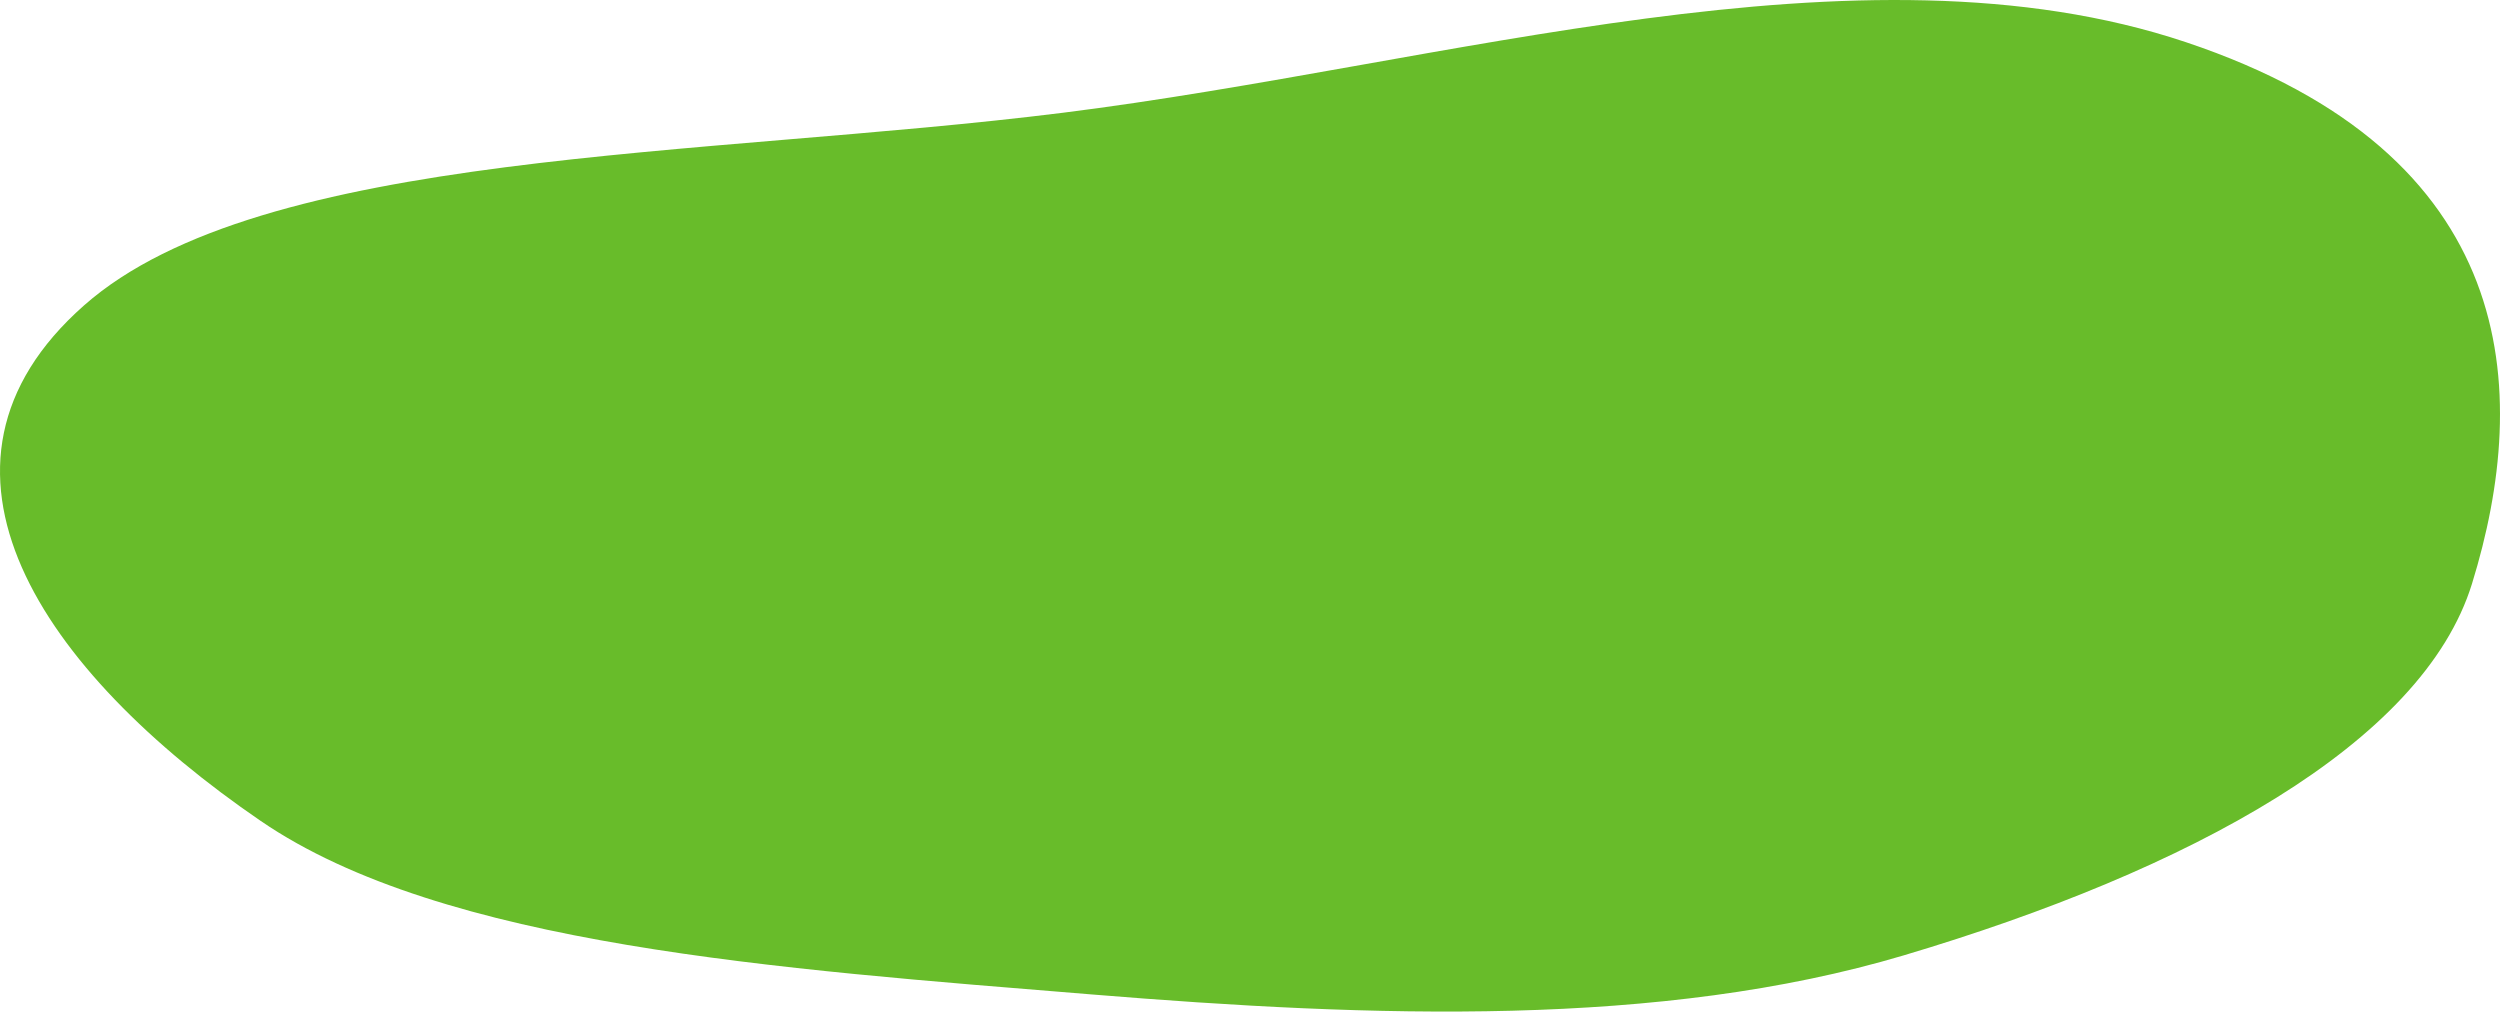 <svg width="173" height="70" viewBox="0 0 173 70" fill="none" xmlns="http://www.w3.org/2000/svg">
<path fill-rule="evenodd" clip-rule="evenodd" d="M171.063 40.391C167.644 51.464 151.537 60.22 131.728 66.114C114.888 71.124 95.055 70.412 75.529 68.814C53.862 67.042 30.684 65.455 18.049 56.814C2.877 46.438 -6.802 32.276 5.812 21.137C18.081 10.302 48.709 10.916 73.55 7.803C100.141 4.47 128.685 -4.627 151.244 2.912C174.417 10.656 175.206 26.977 171.063 40.391Z" fill="#68BC2A"/>
</svg>
